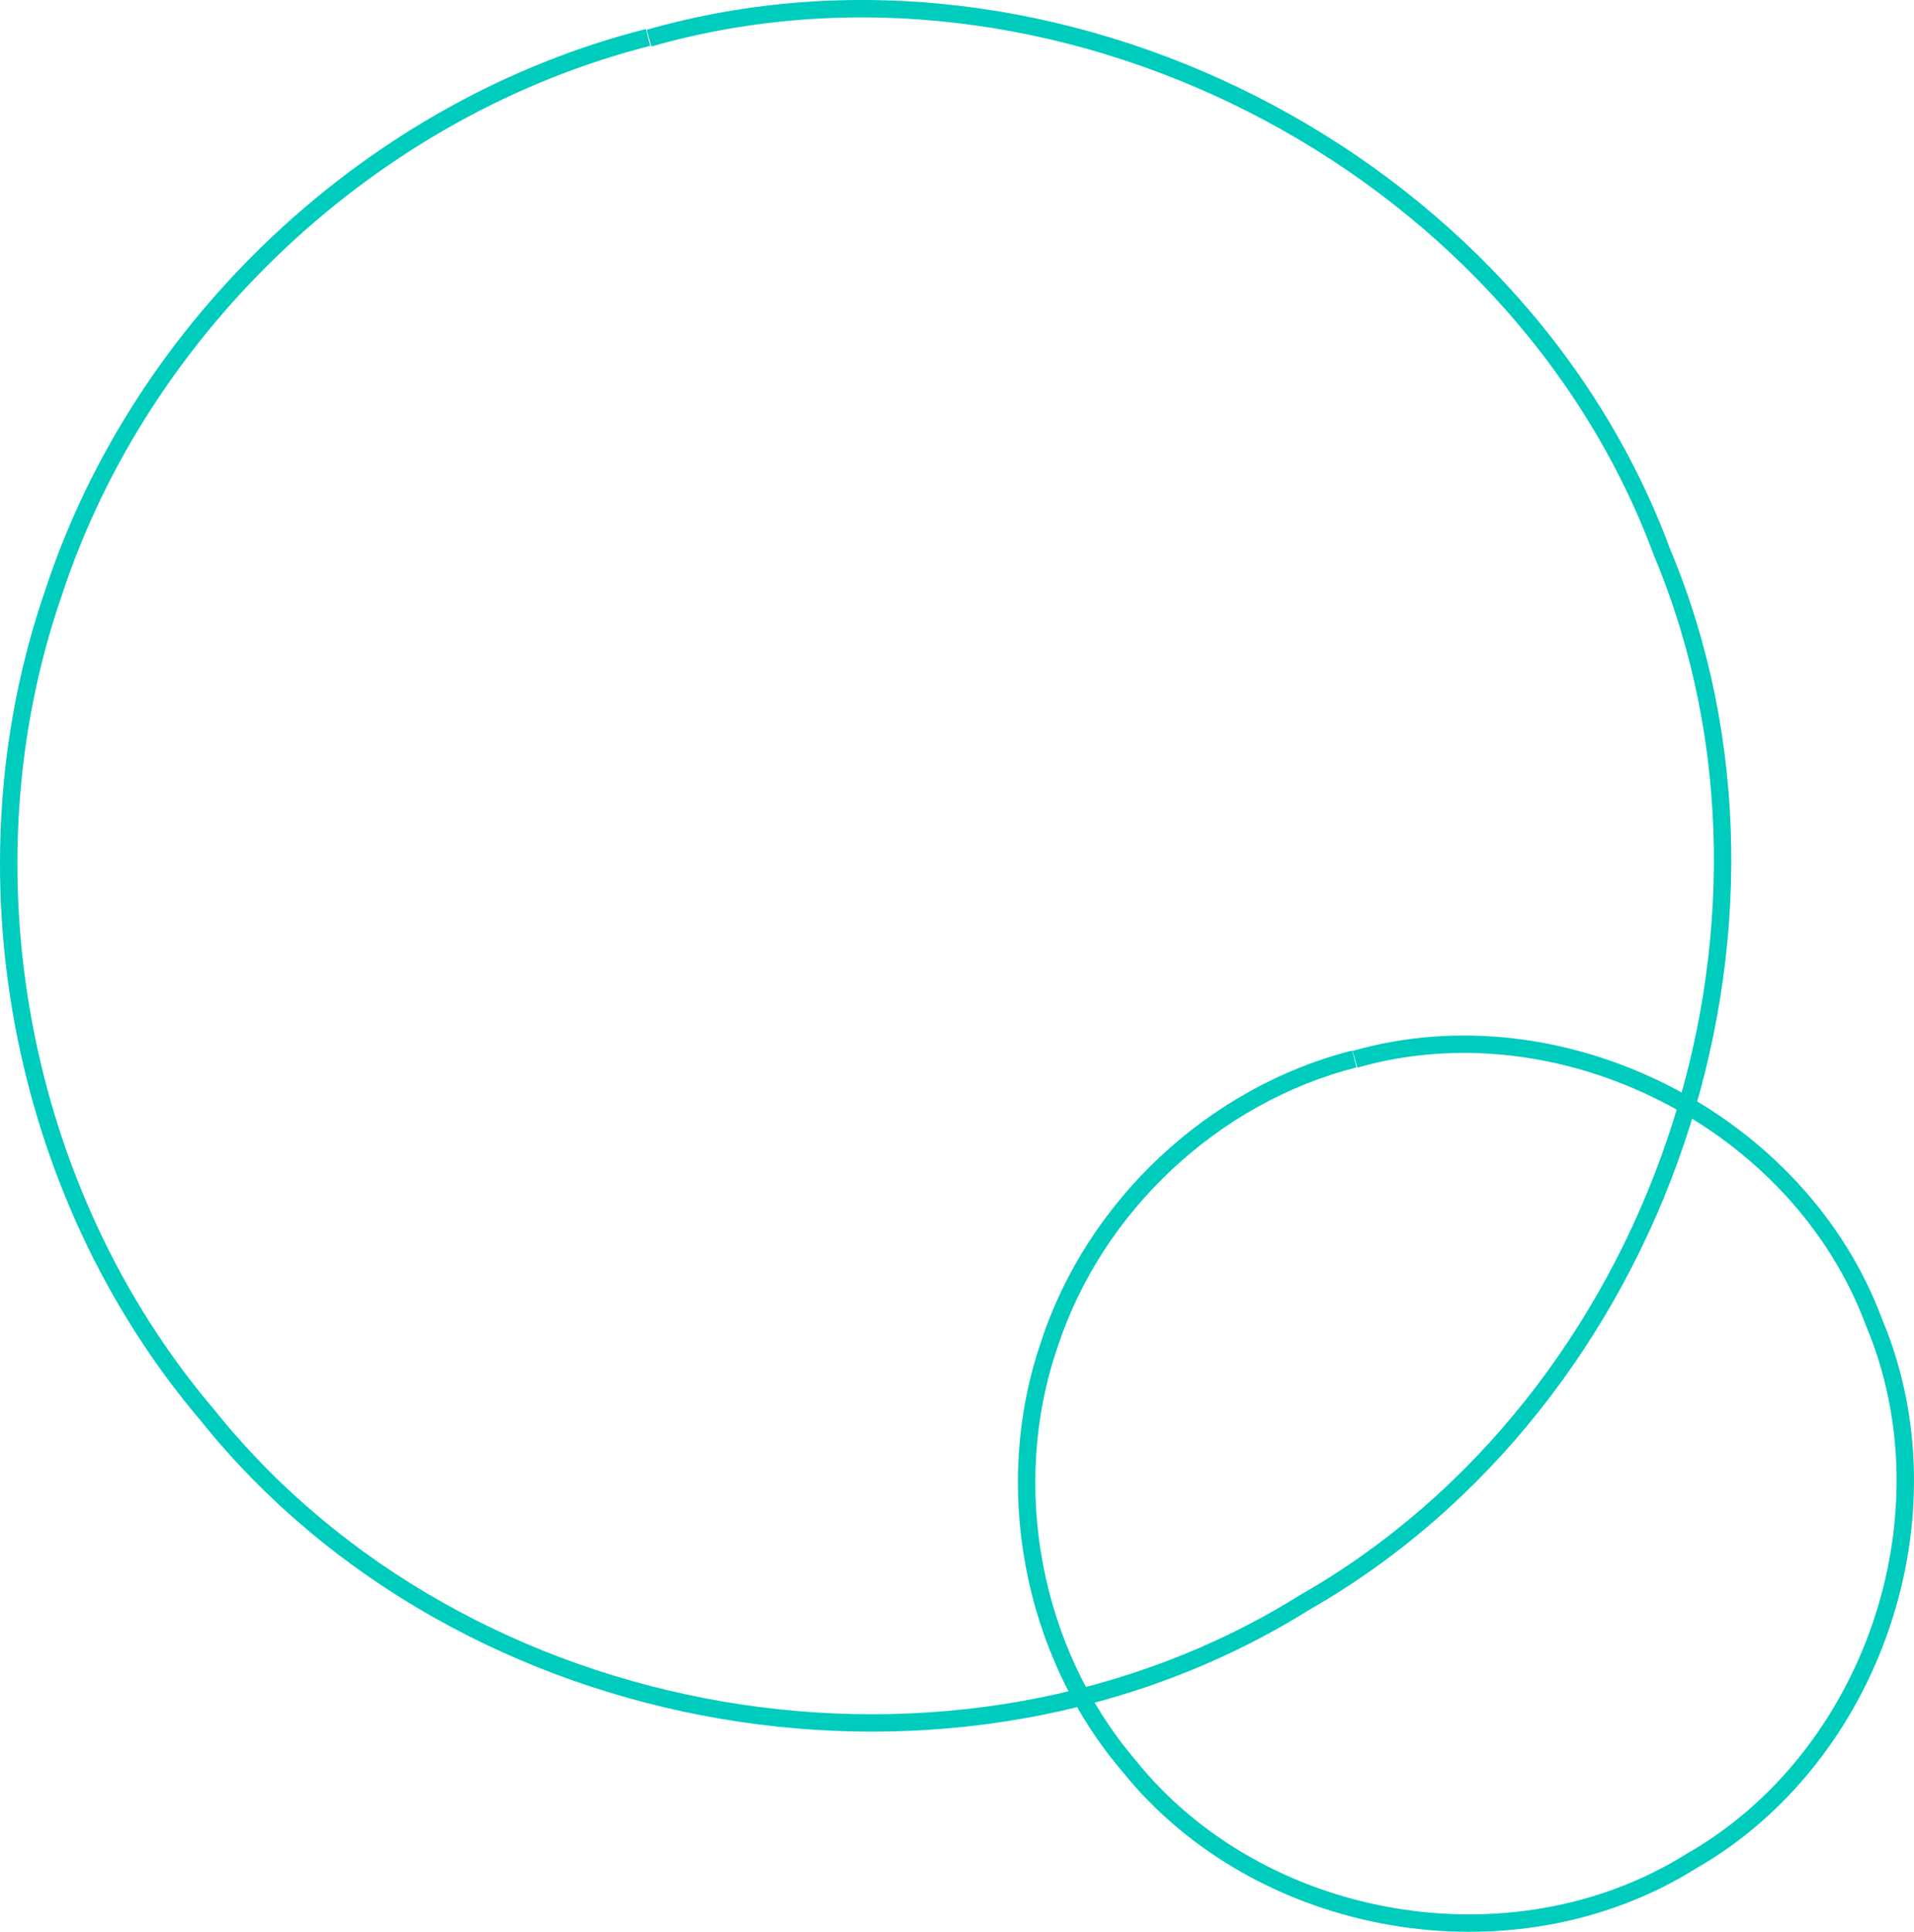 <svg xmlns="http://www.w3.org/2000/svg" width="220" height="222" viewBox="0 0 220 222" fill="none"><path fill-rule="evenodd" clip-rule="evenodd" d="M190.092 63.795L190.077 63.756C173.488 19.034 120.85 -7.792 74.879 5.344L74.329 3.421C121.31 -10.004 175.001 17.363 191.952 63.06C210.28 106.778 191.608 161.511 150.479 185.006C110.124 210.221 52.818 200.41 23.046 163.233C1.105 137.415 -5.865 99.979 5.149 67.966C15.388 36.64 42.32 11.425 74.243 3.335L74.734 5.274C43.478 13.195 17.077 37.911 7.05 68.587L7.045 68.602L7.04 68.616C-3.745 99.966 3.089 136.661 24.57 161.937L24.589 161.96L24.607 161.982C53.746 198.37 109.926 207.986 149.419 183.309L149.452 183.288L149.487 183.269C189.741 160.275 208.044 106.617 190.108 63.833L190.092 63.795Z" fill="#00CCBD"></path><path fill-rule="evenodd" clip-rule="evenodd" d="M214.492 152.374L214.477 152.335C206.065 129.658 179.329 116.034 156.021 122.694L155.472 120.771C179.788 113.822 207.579 127.987 216.352 151.639C225.838 174.267 216.174 202.596 194.886 214.757C173.999 227.808 144.338 222.73 128.928 203.487C117.572 190.124 113.964 170.748 119.665 154.178C124.965 137.964 138.904 124.913 155.427 120.726L155.919 122.665C140.062 126.683 126.653 139.236 121.566 154.8L121.561 154.814L121.556 154.829C116.084 170.735 119.556 189.37 130.452 202.192L130.471 202.214L130.49 202.237C145.267 220.69 173.802 225.573 193.826 213.06L193.86 213.04L193.894 213.02C214.307 201.36 223.602 174.106 214.508 152.412L214.492 152.374Z" fill="#00CCBD"></path></svg>